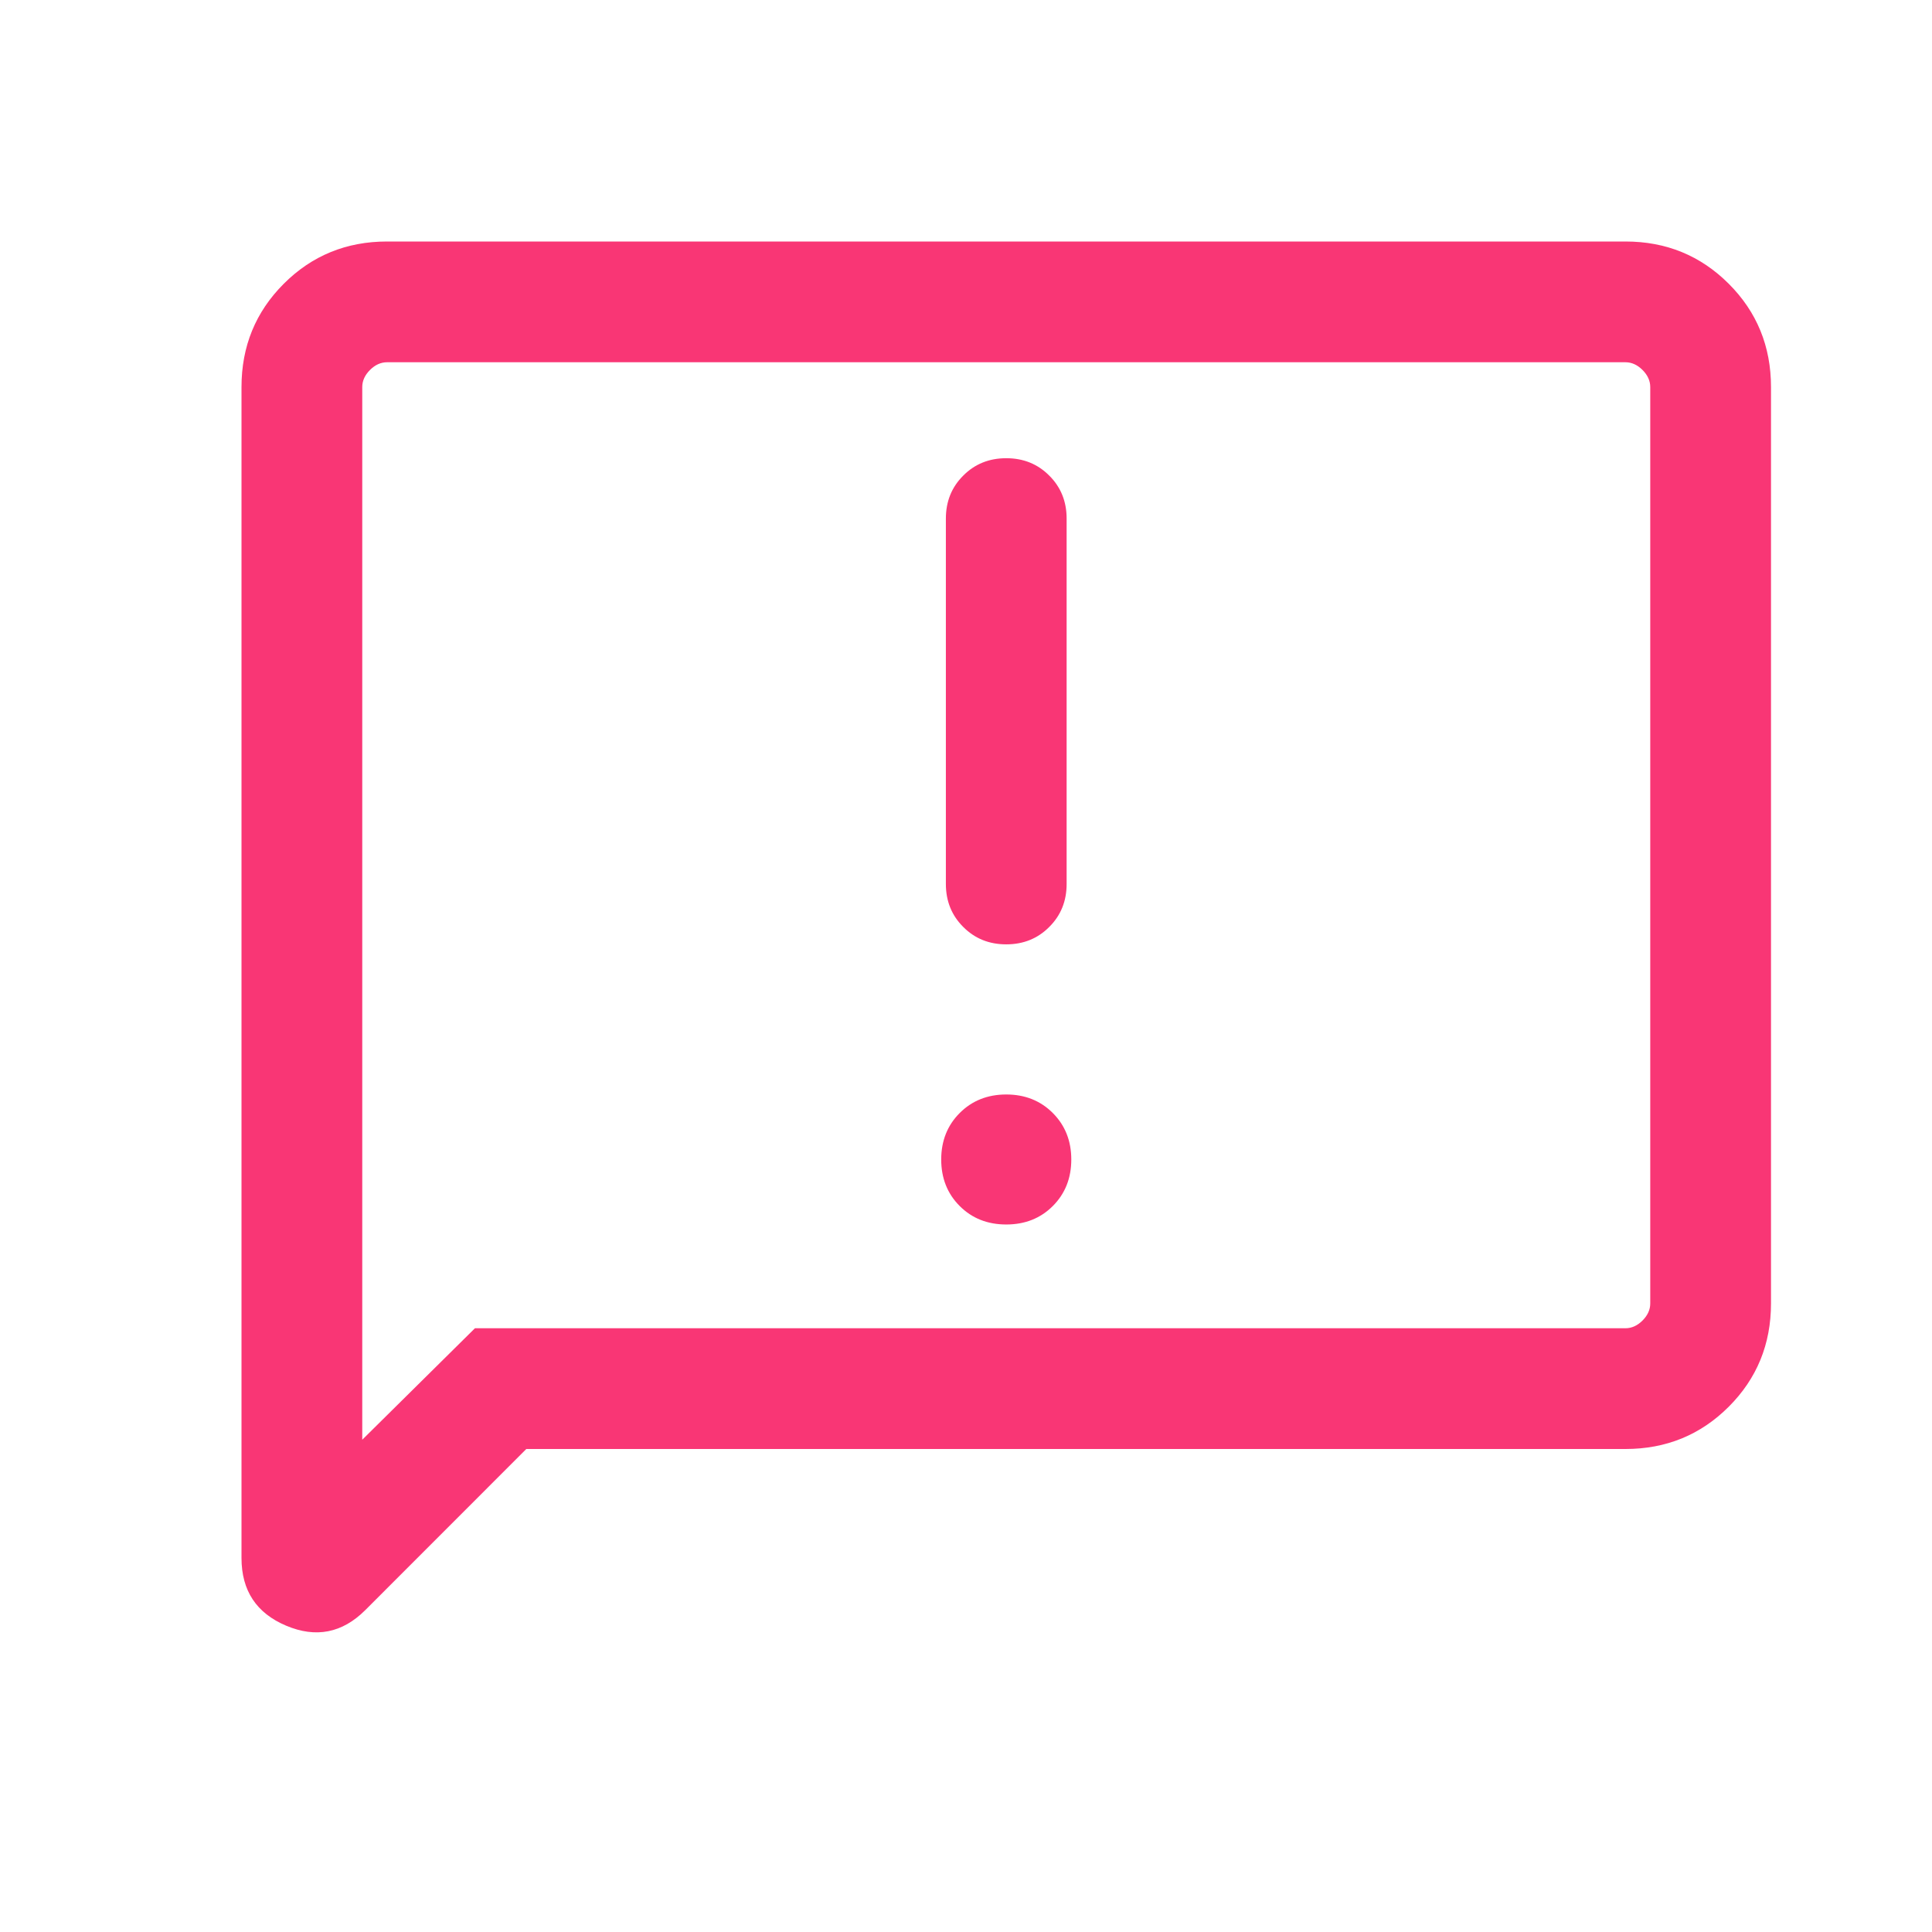 <svg xmlns="http://www.w3.org/2000/svg" width="24" height="24" viewBox="0 0 24 24" fill="none"><path d="M12.5 15.211C12.732 15.211 12.925 15.135 13.078 14.982C13.231 14.829 13.308 14.636 13.308 14.404C13.308 14.172 13.231 13.979 13.078 13.826C12.925 13.673 12.732 13.596 12.5 13.596C12.268 13.596 12.075 13.673 11.922 13.826C11.769 13.979 11.692 14.172 11.692 14.404C11.692 14.636 11.769 14.829 11.922 14.982C12.075 15.135 12.268 15.211 12.5 15.211ZM12.5 11.731C12.713 11.731 12.891 11.659 13.034 11.515C13.178 11.372 13.25 11.194 13.25 10.981V6.442C13.25 6.229 13.178 6.051 13.034 5.908C12.891 5.764 12.713 5.692 12.5 5.692C12.287 5.692 12.109 5.764 11.966 5.908C11.822 6.051 11.75 6.229 11.75 6.442V10.981C11.75 11.194 11.822 11.372 11.966 11.515C12.109 11.659 12.287 11.731 12.5 11.731ZM6.538 18L4.537 20.002C4.252 20.286 3.925 20.351 3.555 20.195C3.185 20.039 3 19.759 3 19.354V4.808C3 4.303 3.175 3.875 3.525 3.525C3.875 3.175 4.303 3 4.808 3H20.192C20.697 3 21.125 3.175 21.475 3.525C21.825 3.875 22 4.303 22 4.808V16.192C22 16.697 21.825 17.125 21.475 17.475C21.125 17.825 20.697 18 20.192 18H6.538ZM5.9 16.5H20.192C20.269 16.5 20.34 16.468 20.404 16.404C20.468 16.34 20.5 16.269 20.5 16.192V4.808C20.5 4.731 20.468 4.66 20.404 4.596C20.34 4.532 20.269 4.5 20.192 4.5H4.808C4.731 4.5 4.66 4.532 4.596 4.596C4.532 4.66 4.5 4.731 4.5 4.808V17.885L5.9 16.5Z" fill="#F93675"></path></svg>